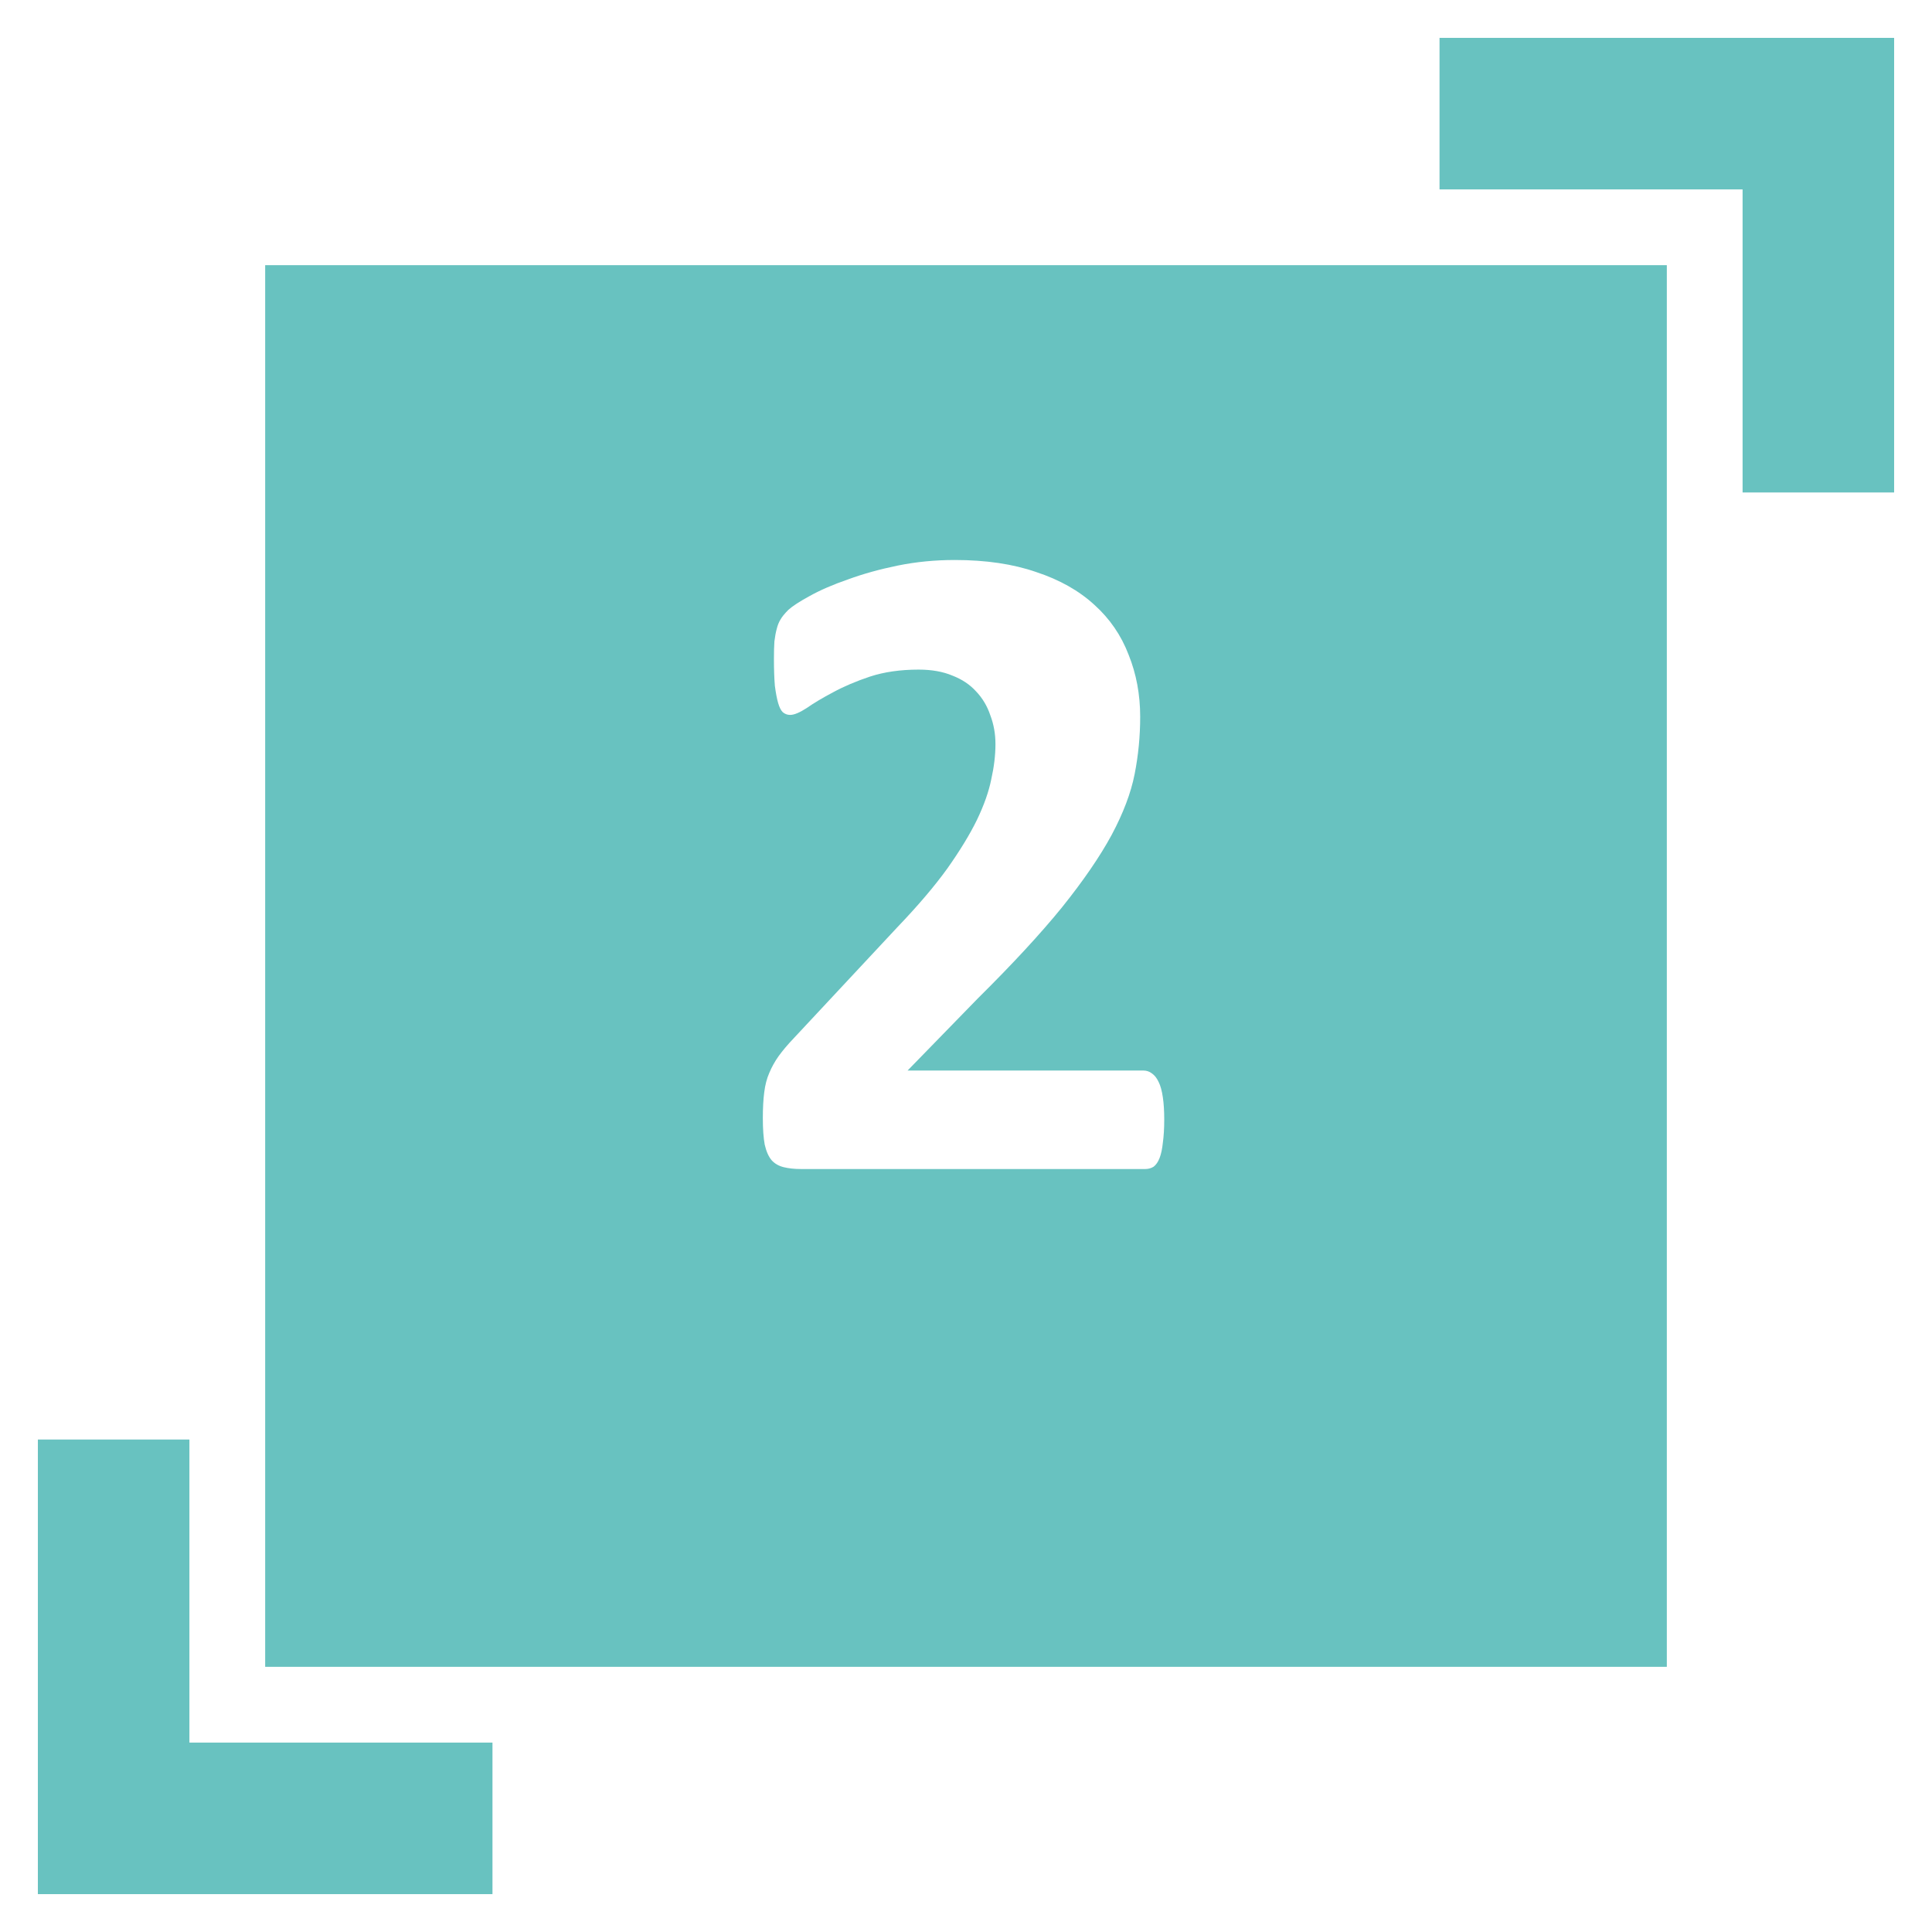 <?xml version="1.0" encoding="UTF-8"?> <svg xmlns="http://www.w3.org/2000/svg" width="102" height="102" viewBox="0 0 102 102" fill="none"> <g filter="url(#filter0_d)"> <rect x="14" y="12" width="74" height="74" fill="#68C2C0"></rect> </g> <path d="M61.466 59.106C61.466 59.578 61.441 59.985 61.393 60.327C61.36 60.653 61.303 60.921 61.222 61.133C61.14 61.344 61.035 61.499 60.904 61.597C60.774 61.678 60.628 61.719 60.465 61.719H42.301C41.943 61.719 41.633 61.686 41.373 61.621C41.113 61.556 40.901 61.434 40.738 61.255C40.575 61.06 40.453 60.783 40.372 60.425C40.307 60.067 40.274 59.603 40.274 59.033C40.274 58.496 40.299 58.04 40.348 57.666C40.397 57.275 40.486 56.934 40.616 56.641C40.746 56.331 40.909 56.038 41.105 55.762C41.316 55.469 41.585 55.151 41.91 54.81L47.379 48.95C48.469 47.811 49.348 46.777 50.016 45.85C50.683 44.906 51.204 44.051 51.578 43.286C51.953 42.505 52.205 41.789 52.335 41.138C52.481 40.487 52.555 39.868 52.555 39.282C52.555 38.745 52.465 38.241 52.286 37.769C52.123 37.28 51.871 36.857 51.529 36.499C51.204 36.141 50.789 35.864 50.284 35.669C49.78 35.457 49.185 35.352 48.502 35.352C47.542 35.352 46.687 35.474 45.938 35.718C45.206 35.962 44.555 36.239 43.985 36.548C43.432 36.841 42.968 37.117 42.594 37.378C42.219 37.622 41.926 37.744 41.715 37.744C41.568 37.744 41.438 37.695 41.324 37.598C41.227 37.5 41.145 37.337 41.08 37.109C41.015 36.882 40.958 36.58 40.909 36.206C40.877 35.815 40.86 35.343 40.86 34.79C40.86 34.416 40.868 34.106 40.885 33.862C40.917 33.602 40.958 33.382 41.007 33.203C41.056 33.008 41.121 32.845 41.202 32.715C41.283 32.568 41.422 32.398 41.617 32.202C41.829 32.007 42.203 31.763 42.74 31.47C43.294 31.16 43.969 30.867 44.767 30.591C45.564 30.298 46.443 30.054 47.403 29.858C48.364 29.663 49.365 29.565 50.406 29.565C52.05 29.565 53.482 29.777 54.703 30.2C55.94 30.607 56.965 31.185 57.779 31.934C58.593 32.666 59.195 33.545 59.586 34.57C59.993 35.579 60.196 36.67 60.196 37.842C60.196 38.867 60.099 39.876 59.903 40.869C59.708 41.862 59.301 42.936 58.683 44.092C58.064 45.231 57.193 46.501 56.07 47.9C54.947 49.284 53.458 50.895 51.602 52.734L47.916 56.519H60.367C60.53 56.519 60.676 56.567 60.807 56.665C60.953 56.763 61.075 56.917 61.173 57.129C61.27 57.324 61.344 57.593 61.393 57.935C61.441 58.26 61.466 58.651 61.466 59.106Z" fill="white"></path> <g filter="url(#filter1_d)"> <rect width="24" height="8" transform="matrix(1 0 0 -1 76 8)" fill="#68C2C0"></rect> <rect width="24" height="8" transform="matrix(-4.37114e-08 1 1 4.37114e-08 92 0)" fill="#68C2C0"></rect> </g> <g filter="url(#filter2_d)"> <rect width="24" height="8" transform="matrix(-1 -8.74228e-08 -8.74228e-08 1 26 90)" fill="#68C2C0"></rect> <rect width="24" height="8" transform="matrix(1.31134e-07 -1 -1 -1.31134e-07 10 98)" fill="#68C2C0"></rect> </g> <defs> <filter id="filter0_d" x="12" y="12" width="78" height="78" filterUnits="userSpaceOnUse" color-interpolation-filters="sRGB"> <feFlood flood-opacity="0" result="BackgroundImageFix"></feFlood> <feColorMatrix in="SourceAlpha" type="matrix" values="0 0 0 0 0 0 0 0 0 0 0 0 0 0 0 0 0 0 127 0"></feColorMatrix> <feOffset dy="2"></feOffset> <feGaussianBlur stdDeviation="1"></feGaussianBlur> <feColorMatrix type="matrix" values="0 0 0 0 0 0 0 0 0 0 0 0 0 0 0 0 0 0 0.25 0"></feColorMatrix> <feBlend mode="normal" in2="BackgroundImageFix" result="effect1_dropShadow"></feBlend> <feBlend mode="normal" in="SourceGraphic" in2="effect1_dropShadow" result="shape"></feBlend> </filter> <filter id="filter1_d" x="74" y="0" width="28" height="28" filterUnits="userSpaceOnUse" color-interpolation-filters="sRGB"> <feFlood flood-opacity="0" result="BackgroundImageFix"></feFlood> <feColorMatrix in="SourceAlpha" type="matrix" values="0 0 0 0 0 0 0 0 0 0 0 0 0 0 0 0 0 0 127 0"></feColorMatrix> <feOffset dy="2"></feOffset> <feGaussianBlur stdDeviation="1"></feGaussianBlur> <feColorMatrix type="matrix" values="0 0 0 0 0 0 0 0 0 0 0 0 0 0 0 0 0 0 0.25 0"></feColorMatrix> <feBlend mode="normal" in2="BackgroundImageFix" result="effect1_dropShadow"></feBlend> <feBlend mode="normal" in="SourceGraphic" in2="effect1_dropShadow" result="shape"></feBlend> </filter> <filter id="filter2_d" x="0" y="74" width="28" height="28" filterUnits="userSpaceOnUse" color-interpolation-filters="sRGB"> <feFlood flood-opacity="0" result="BackgroundImageFix"></feFlood> <feColorMatrix in="SourceAlpha" type="matrix" values="0 0 0 0 0 0 0 0 0 0 0 0 0 0 0 0 0 0 127 0"></feColorMatrix> <feOffset dy="2"></feOffset> <feGaussianBlur stdDeviation="1"></feGaussianBlur> <feColorMatrix type="matrix" values="0 0 0 0 0 0 0 0 0 0 0 0 0 0 0 0 0 0 0.25 0"></feColorMatrix> <feBlend mode="normal" in2="BackgroundImageFix" result="effect1_dropShadow"></feBlend> <feBlend mode="normal" in="SourceGraphic" in2="effect1_dropShadow" result="shape"></feBlend> </filter> </defs> </svg> 